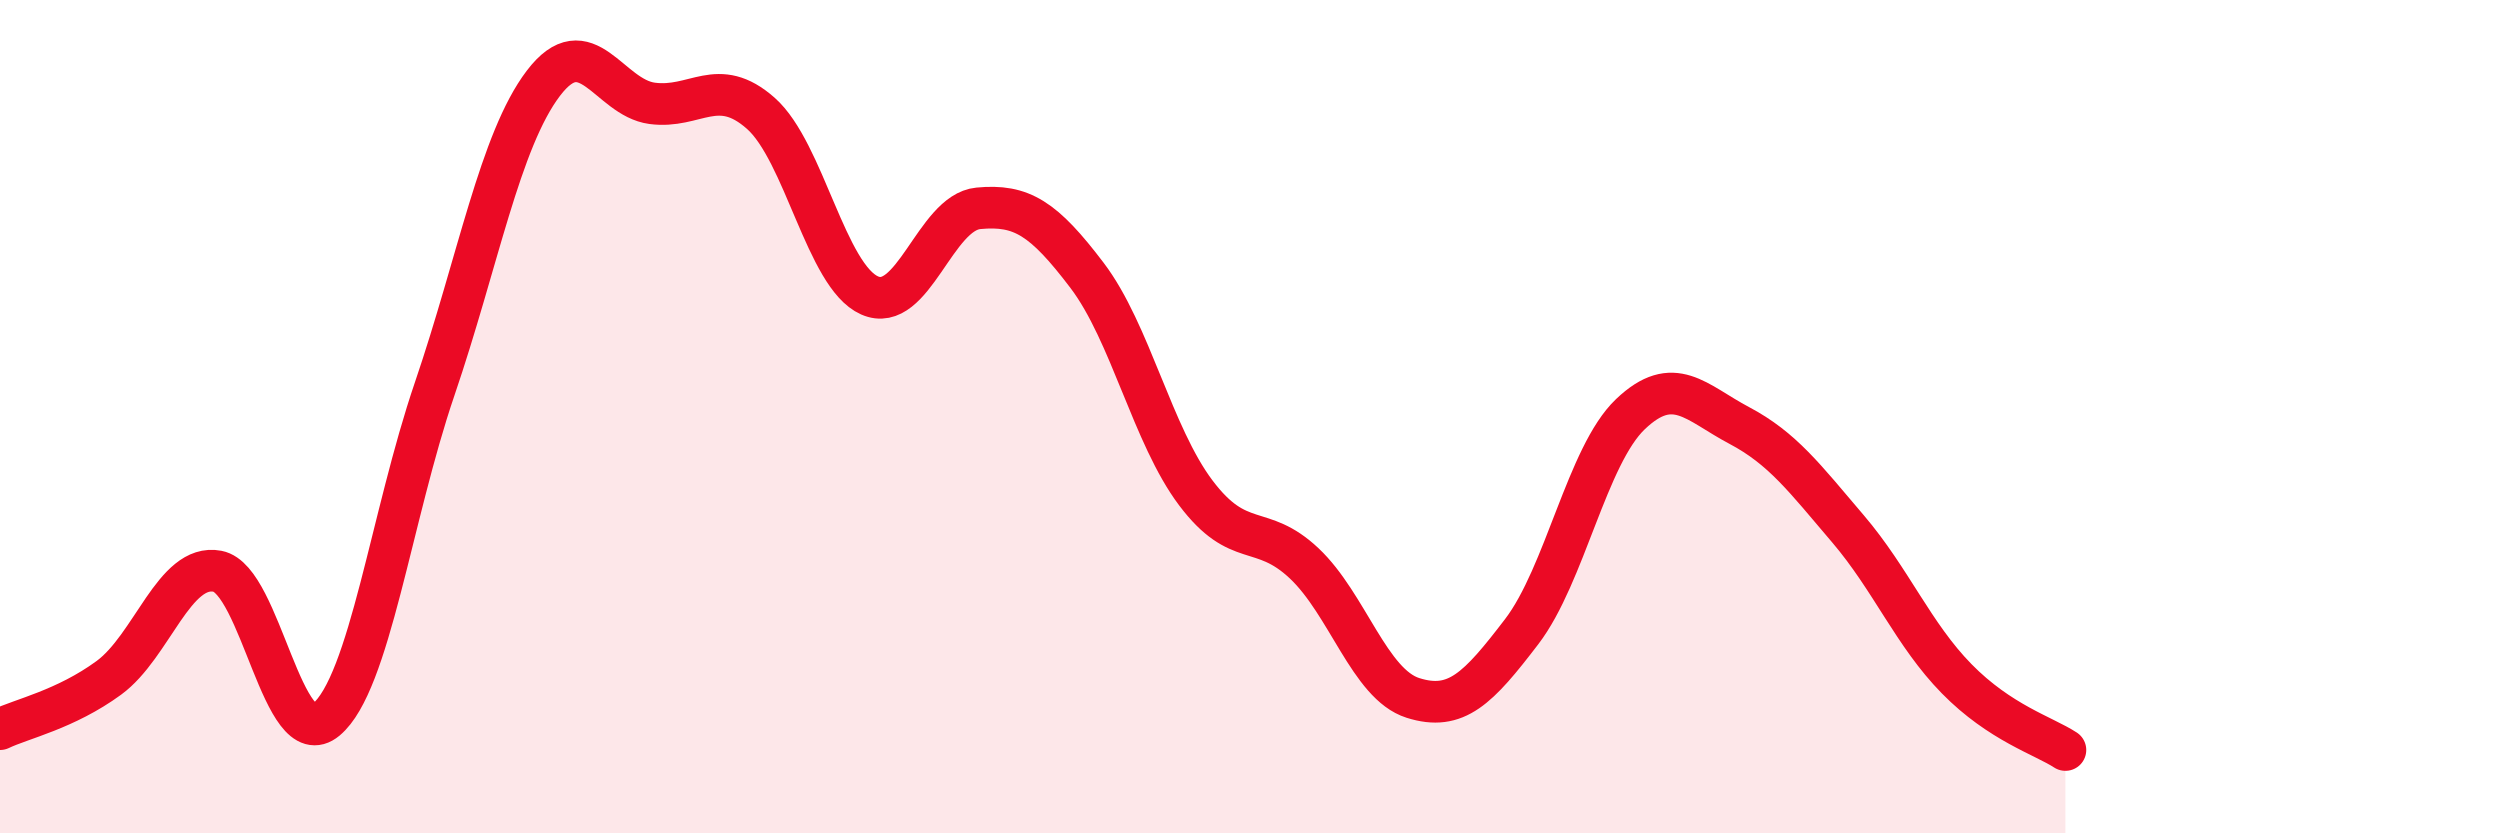 
    <svg width="60" height="20" viewBox="0 0 60 20" xmlns="http://www.w3.org/2000/svg">
      <path
        d="M 0,17.5 C 0.52,17.25 1.57,17.03 2.61,16.27 C 3.65,15.51 4.18,13.51 5.22,13.71 C 6.26,13.91 6.79,18.14 7.83,17.27 C 8.87,16.4 9.39,12.39 10.43,9.34 C 11.47,6.29 12,3.37 13.04,2 C 14.08,0.63 14.61,2.34 15.65,2.48 C 16.69,2.62 17.22,1.8 18.26,2.72 C 19.3,3.64 19.83,6.63 20.87,7.09 C 21.91,7.55 22.44,5.1 23.48,5 C 24.52,4.9 25.05,5.24 26.09,6.61 C 27.13,7.98 27.66,10.45 28.7,11.83 C 29.74,13.21 30.26,12.54 31.3,13.52 C 32.34,14.5 32.87,16.42 33.91,16.75 C 34.95,17.08 35.48,16.52 36.52,15.16 C 37.56,13.8 38.09,10.93 39.13,9.94 C 40.17,8.95 40.7,9.66 41.74,10.21 C 42.78,10.76 43.31,11.47 44.35,12.69 C 45.39,13.91 45.92,15.23 46.96,16.29 C 48,17.35 49.05,17.66 49.57,18L49.57 20L0 20Z"
        fill="#EB0A25"
        opacity="0.1"
        stroke-linecap="round"
        stroke-linejoin="round"
      />
      <path
        d="M 0,17.5 C 0.52,17.25 1.57,17.03 2.61,16.27 C 3.65,15.51 4.18,13.51 5.22,13.71 C 6.26,13.91 6.79,18.14 7.83,17.27 C 8.87,16.4 9.39,12.39 10.43,9.34 C 11.47,6.29 12,3.37 13.04,2 C 14.08,0.63 14.61,2.34 15.65,2.48 C 16.69,2.62 17.22,1.8 18.26,2.72 C 19.3,3.64 19.83,6.63 20.87,7.09 C 21.91,7.55 22.44,5.1 23.48,5 C 24.52,4.9 25.05,5.24 26.09,6.61 C 27.13,7.98 27.66,10.45 28.7,11.83 C 29.74,13.21 30.26,12.54 31.3,13.52 C 32.34,14.5 32.87,16.42 33.91,16.75 C 34.95,17.08 35.48,16.52 36.52,15.16 C 37.56,13.8 38.09,10.93 39.13,9.94 C 40.17,8.95 40.7,9.66 41.74,10.21 C 42.78,10.76 43.31,11.47 44.35,12.69 C 45.39,13.91 45.92,15.23 46.96,16.29 C 48,17.35 49.05,17.66 49.57,18"
        stroke="#EB0A25"
        stroke-width="1"
        fill="none"
        stroke-linecap="round"
        stroke-linejoin="round"
      />
    </svg>
  